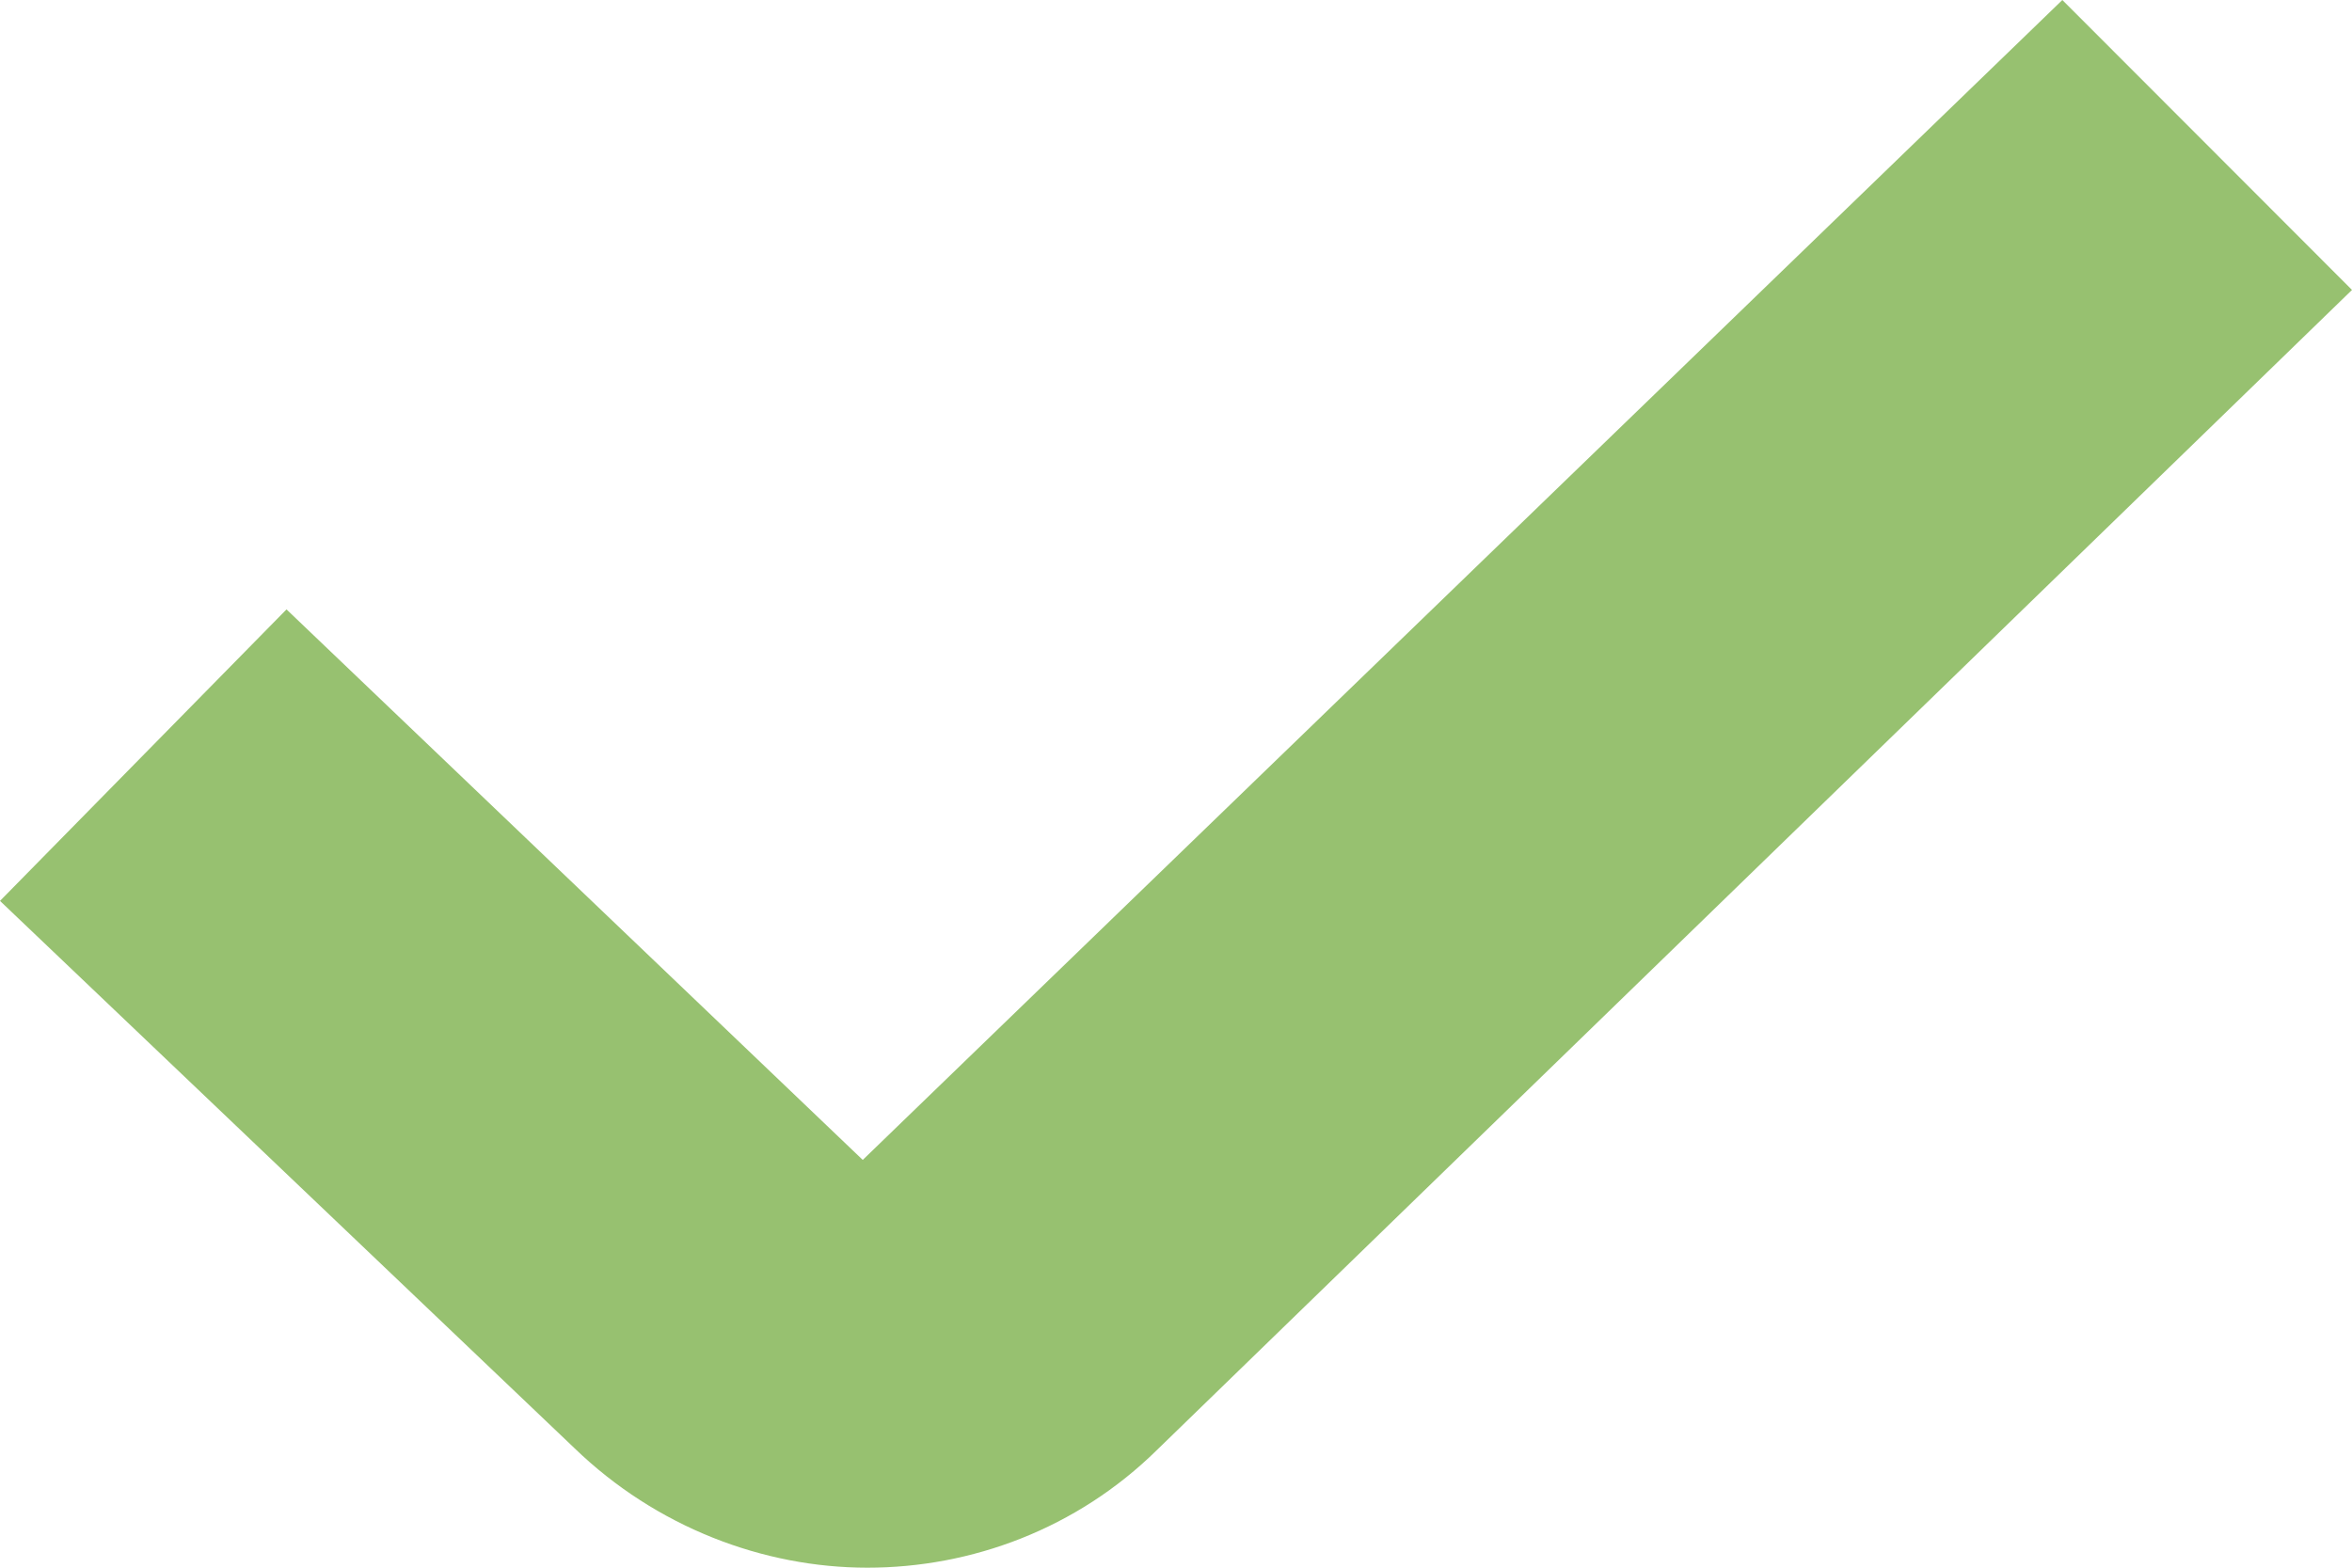 <svg width="27" height="18" viewBox="0 0 27 18" fill="none" xmlns="http://www.w3.org/2000/svg">
<path d="M23.675 0L27 3.329L13.283 16.647C12.361 17.555 11.151 18 9.958 18C8.765 18 7.536 17.537 6.596 16.629L0 10.344L3.289 6.997L9.904 13.318L23.675 0Z" fill="#97C170"/>
</svg>
